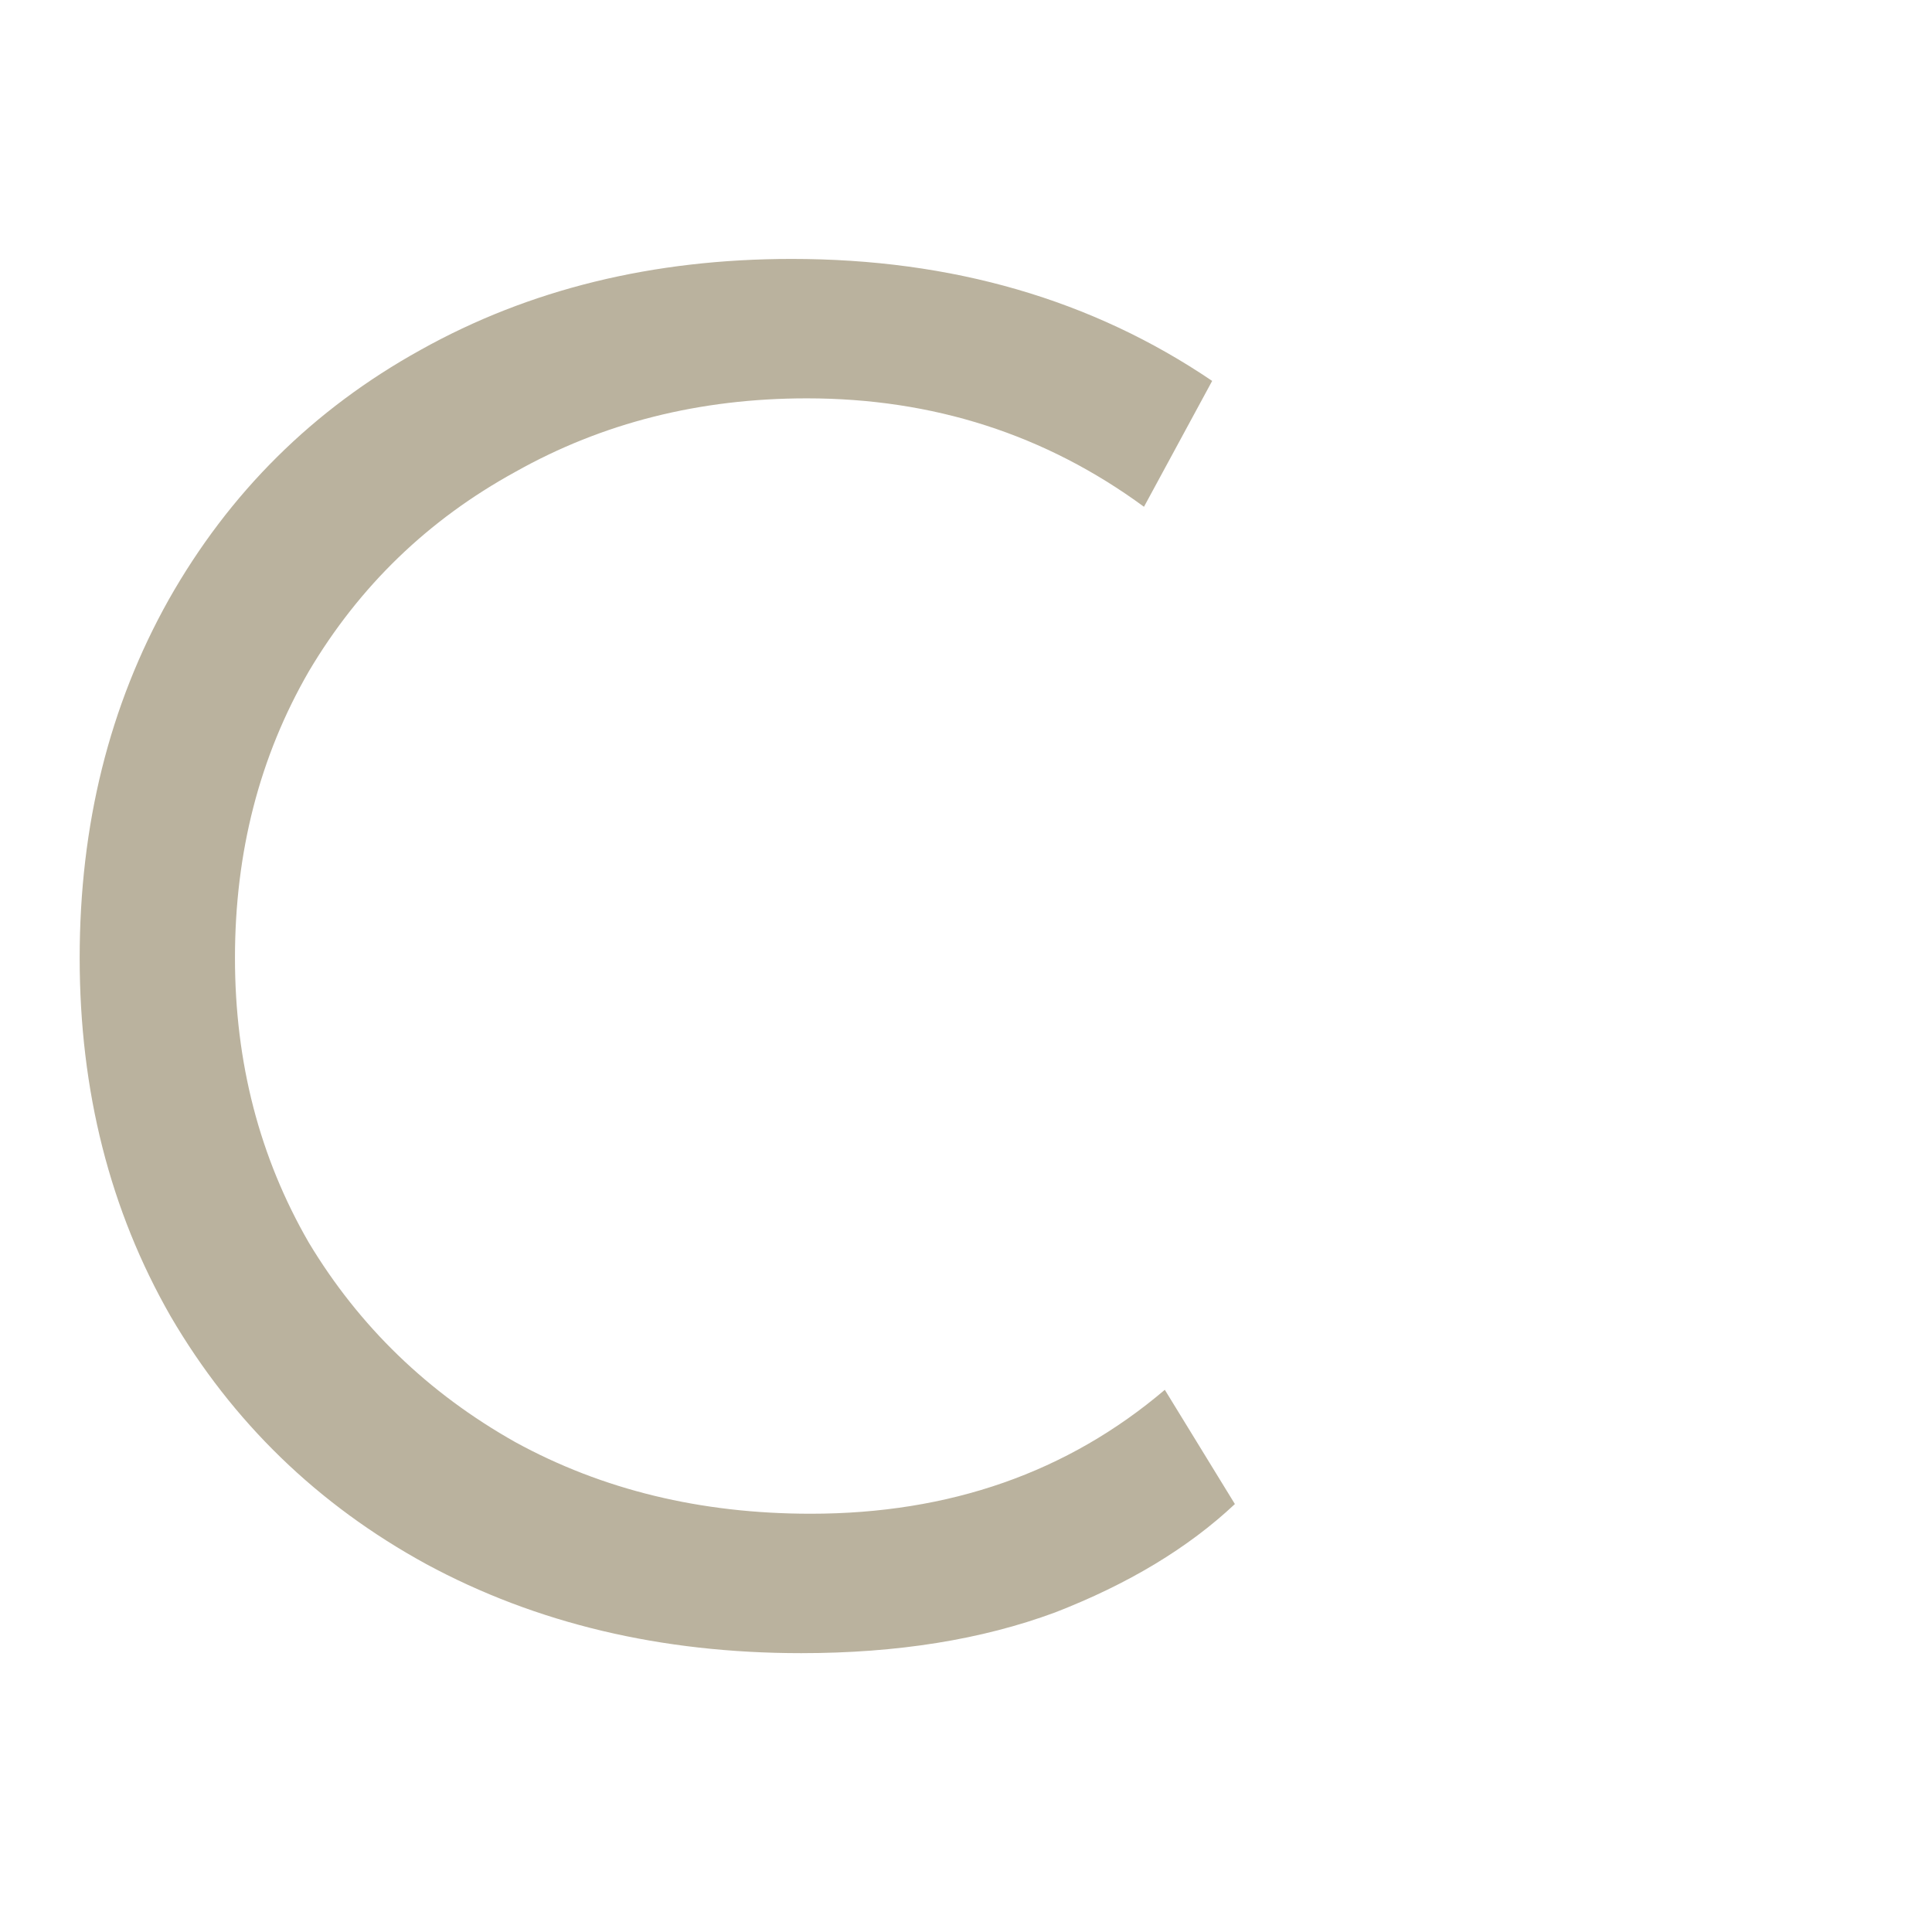 <?xml version="1.0" encoding="UTF-8"?> <svg xmlns="http://www.w3.org/2000/svg" width="97" height="97" viewBox="0 0 97 97" fill="none"> <path d="M4 48.097C4 41.421 5.49 35.426 8.469 30.111C11.511 24.732 15.727 20.551 21.115 17.569C26.566 14.523 32.778 13 39.751 13C47.801 13 54.837 15.042 60.859 19.125L57.436 25.444C52.492 21.815 46.85 20 40.511 20C35.123 20 30.243 21.232 25.869 23.694C21.495 26.093 18.04 29.431 15.505 33.708C13.033 37.986 11.797 42.782 11.797 48.097C11.797 53.347 13.033 58.111 15.505 62.389C18.04 66.602 21.495 69.94 25.869 72.403C30.243 74.801 35.187 76 40.702 76C47.674 76 53.601 73.926 58.482 69.778L62 75.514C59.655 77.718 56.644 79.532 52.967 80.958C49.291 82.32 45.044 83 40.226 83C33.19 83 26.915 81.509 21.4 78.528C15.949 75.546 11.67 71.398 8.564 66.083C5.521 60.769 4 54.773 4 48.097Z" fill="#BAB29E"></path> </svg> 